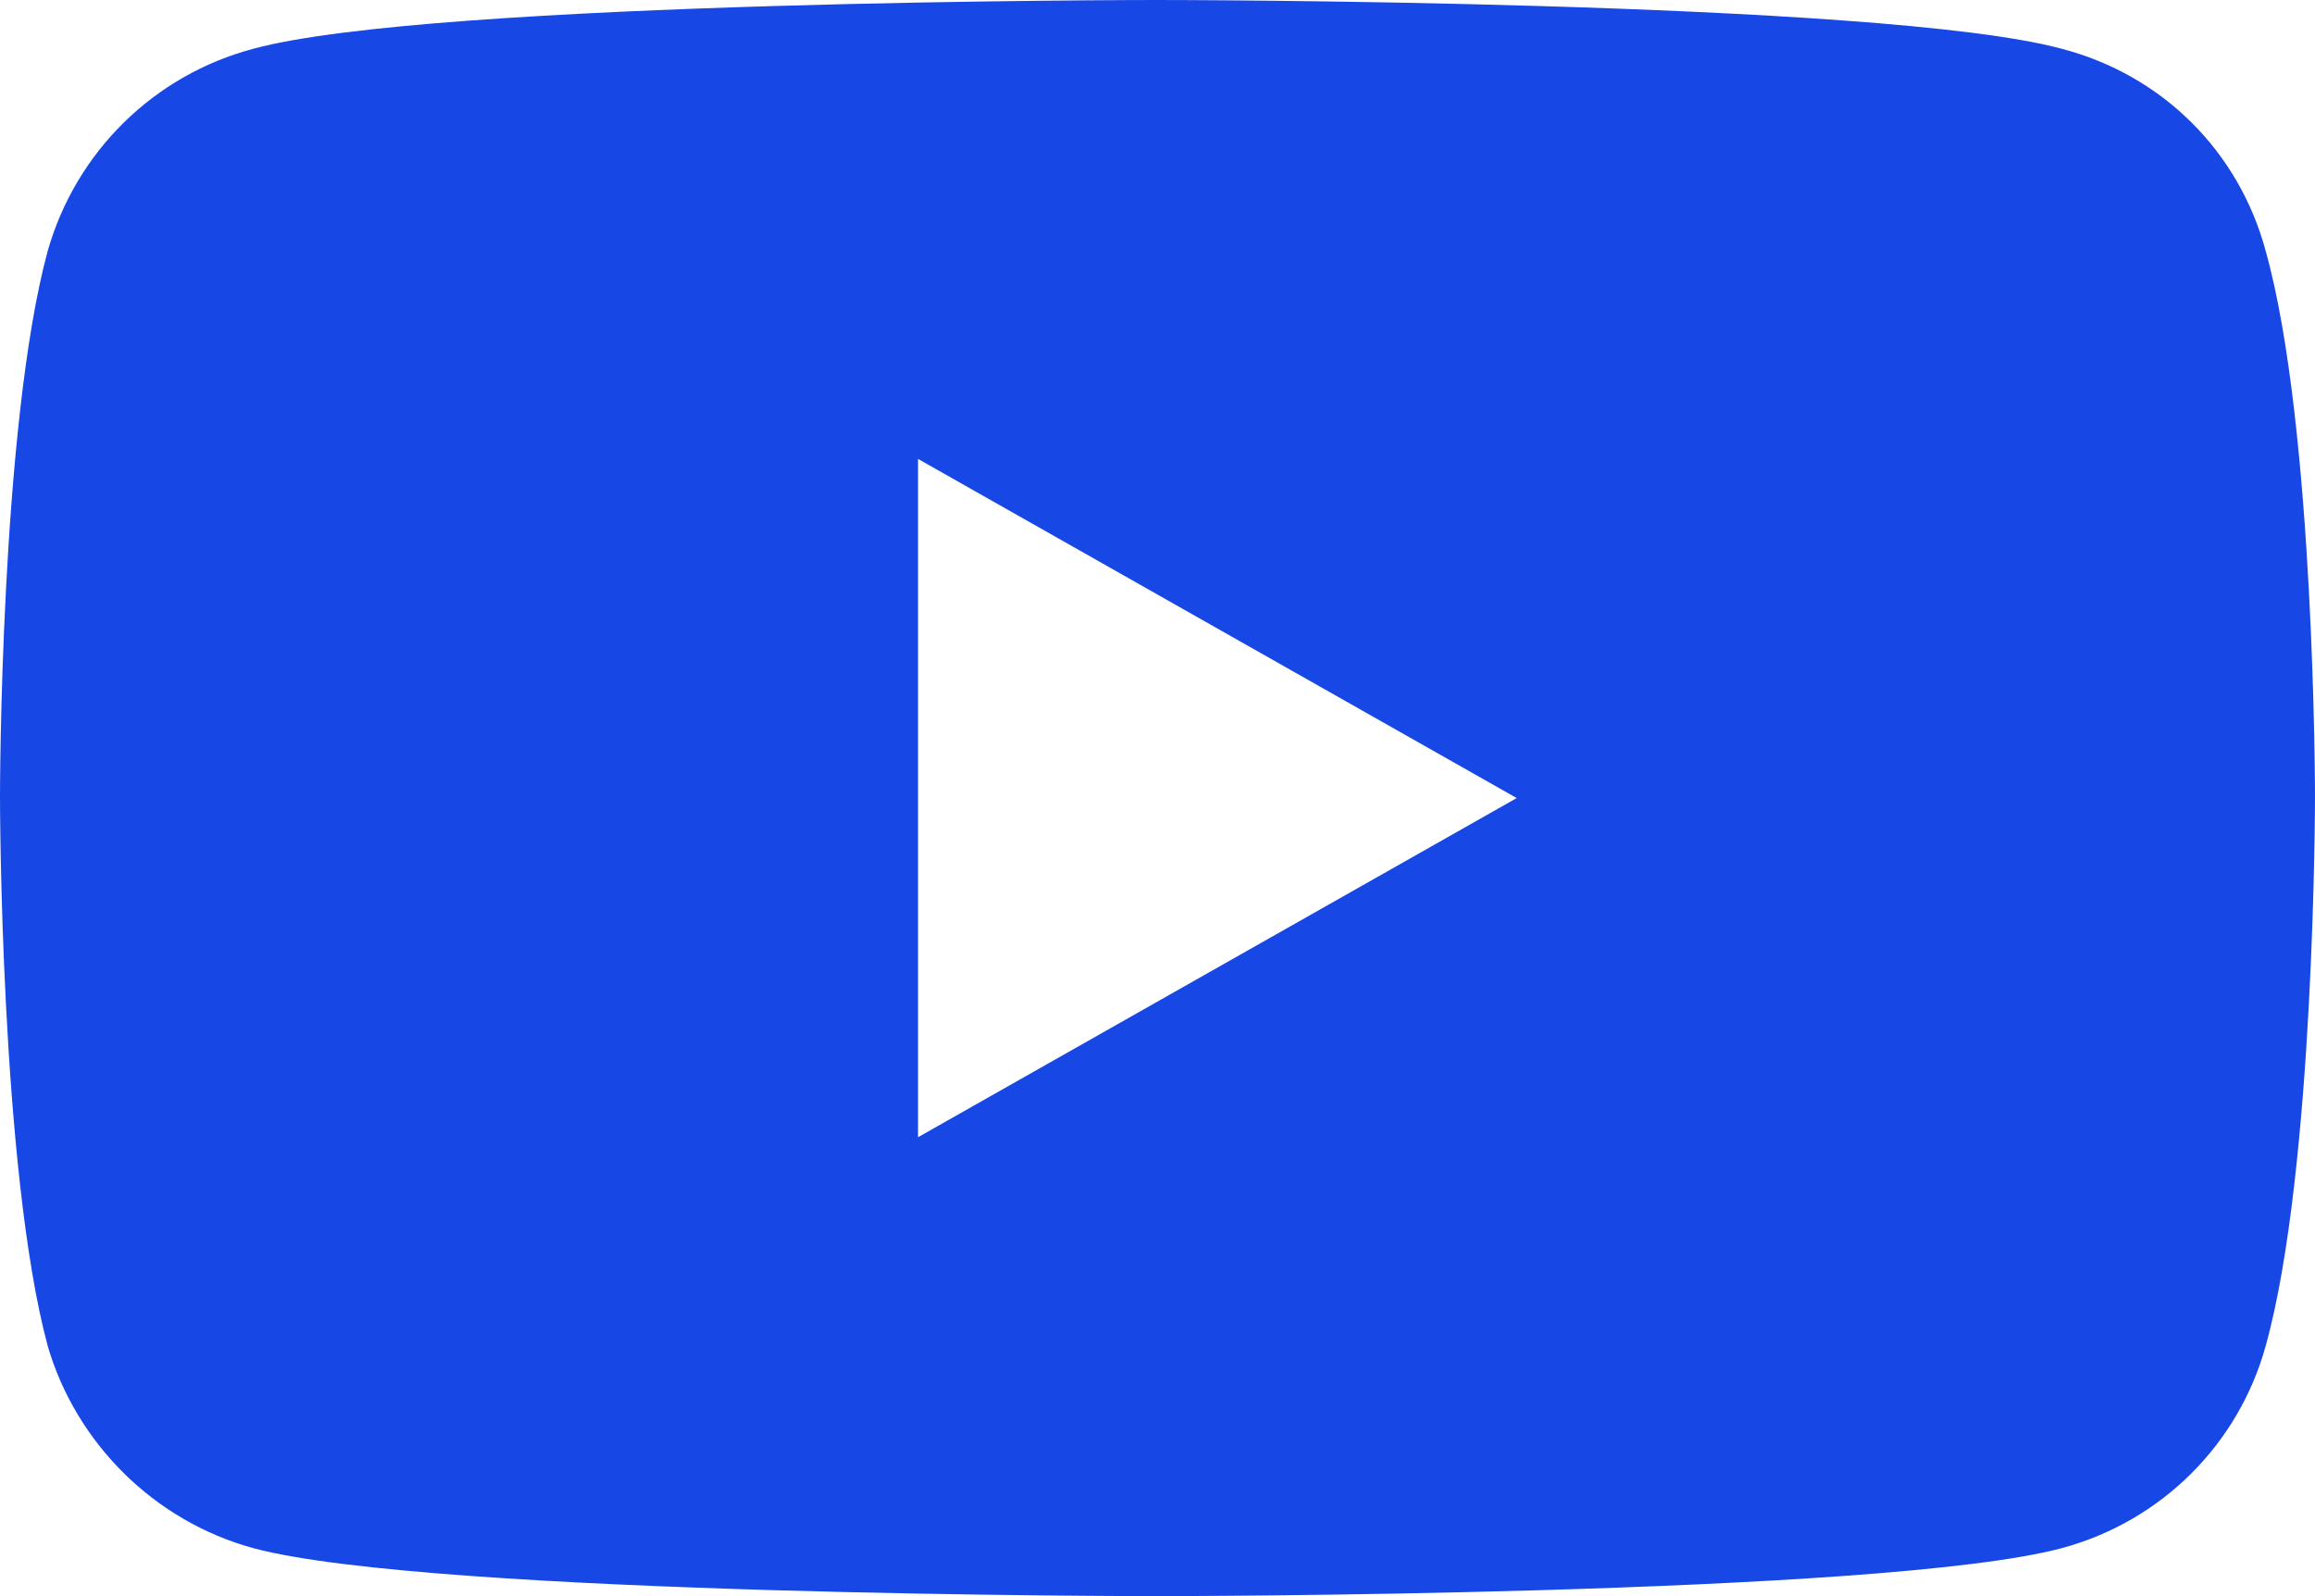 <?xml version="1.0" encoding="UTF-8" standalone="no"?>

<svg
  width="313.233mm"
  height="216.023mm"
  viewBox="0 0 313.233 216.023"
  version="1.1"
  id="svg5"
  xml:space="preserve"
  xmlns="http://www.w3.org/2000/svg"
  xmlns:svg="http://www.w3.org/2000/svg"
  fill="#1747e5">
  <defs id="defs2" />
     <g id="layer1" transform="translate(-54.079,-5.276)">
     <path
       id="path1412"
       clip-path="none"
       style="stroke-width:0.021"
       d="M 210.532 5.276 C 210.532 5.276 112.625 5.276 88.396 11.865 C 74.91 15.429 64.385 25.798 60.548 39.192 C 54.079 62.954 54.079 113.071 54.079 113.071 C 54.079 113.071 54.079 163.513 60.548 187.491 C 64.385 200.56 74.91 211.146 88.396 214.818 C 112.625 221.299 210.532 221.299 210.532 221.299 C 210.532 221.299 308.657 221.299 332.996 214.818 C 346.701 211.146 357.007 200.56 360.624 187.491 C 367.313 163.513 367.312 113.071 367.312 113.071 C 367.312 113.071 367.313 62.954 360.624 39.192 C 357.007 25.798 346.701 15.429 332.996 11.865 C 308.657 5.276 210.532 5.276 210.532 5.276 z M 178.292 67.383 L 259.301 113.287 L 178.292 159.192 L 178.292 67.383 z " />
       </g>
</svg>